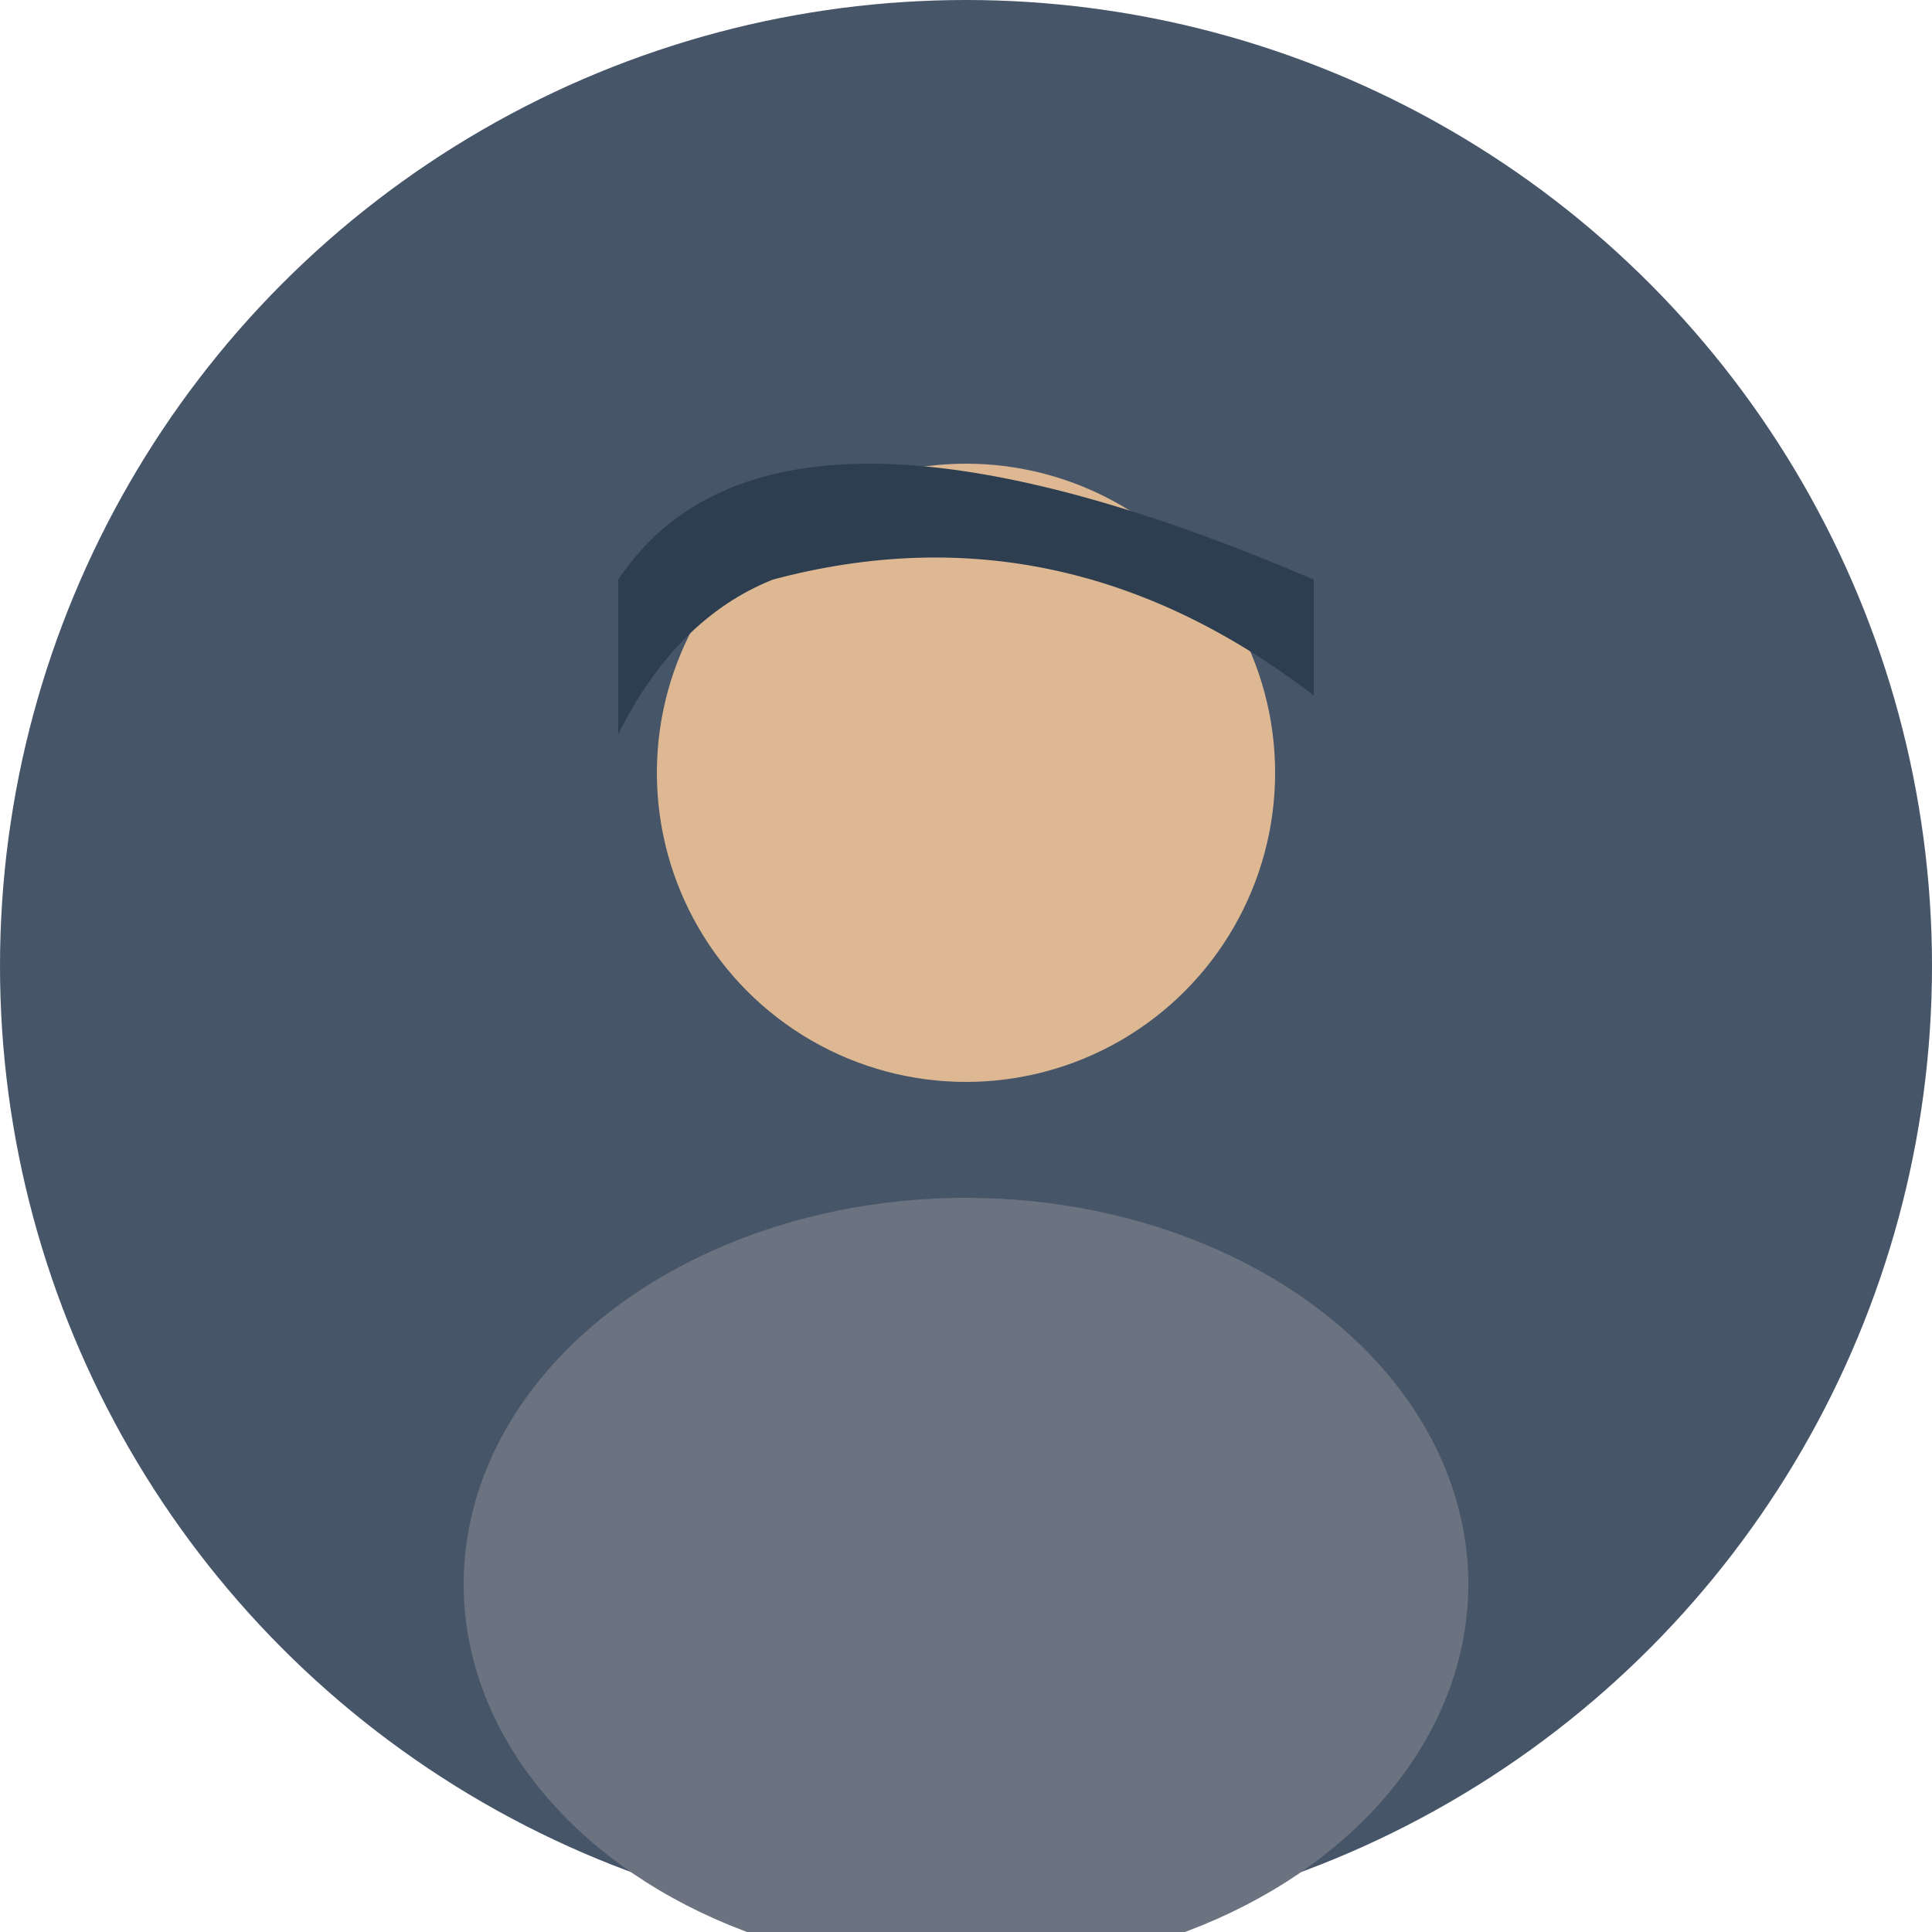 <svg xmlns="http://www.w3.org/2000/svg" width="100" height="100" viewBox="0 0 100 100">
<circle cx="50" cy="50" r="50" fill="#475569"/>
<circle cx="50" cy="40" r="16" fill="#ddb892"/>
<path d="M32 38 L32 30 Q40 18 68 30 L68 36 Q55 26 40 30 Q35 32 32 38" fill="#2c3e50"/>
<ellipse cx="50" cy="82" rx="26" ry="20" fill="#6b7280"/>
</svg>